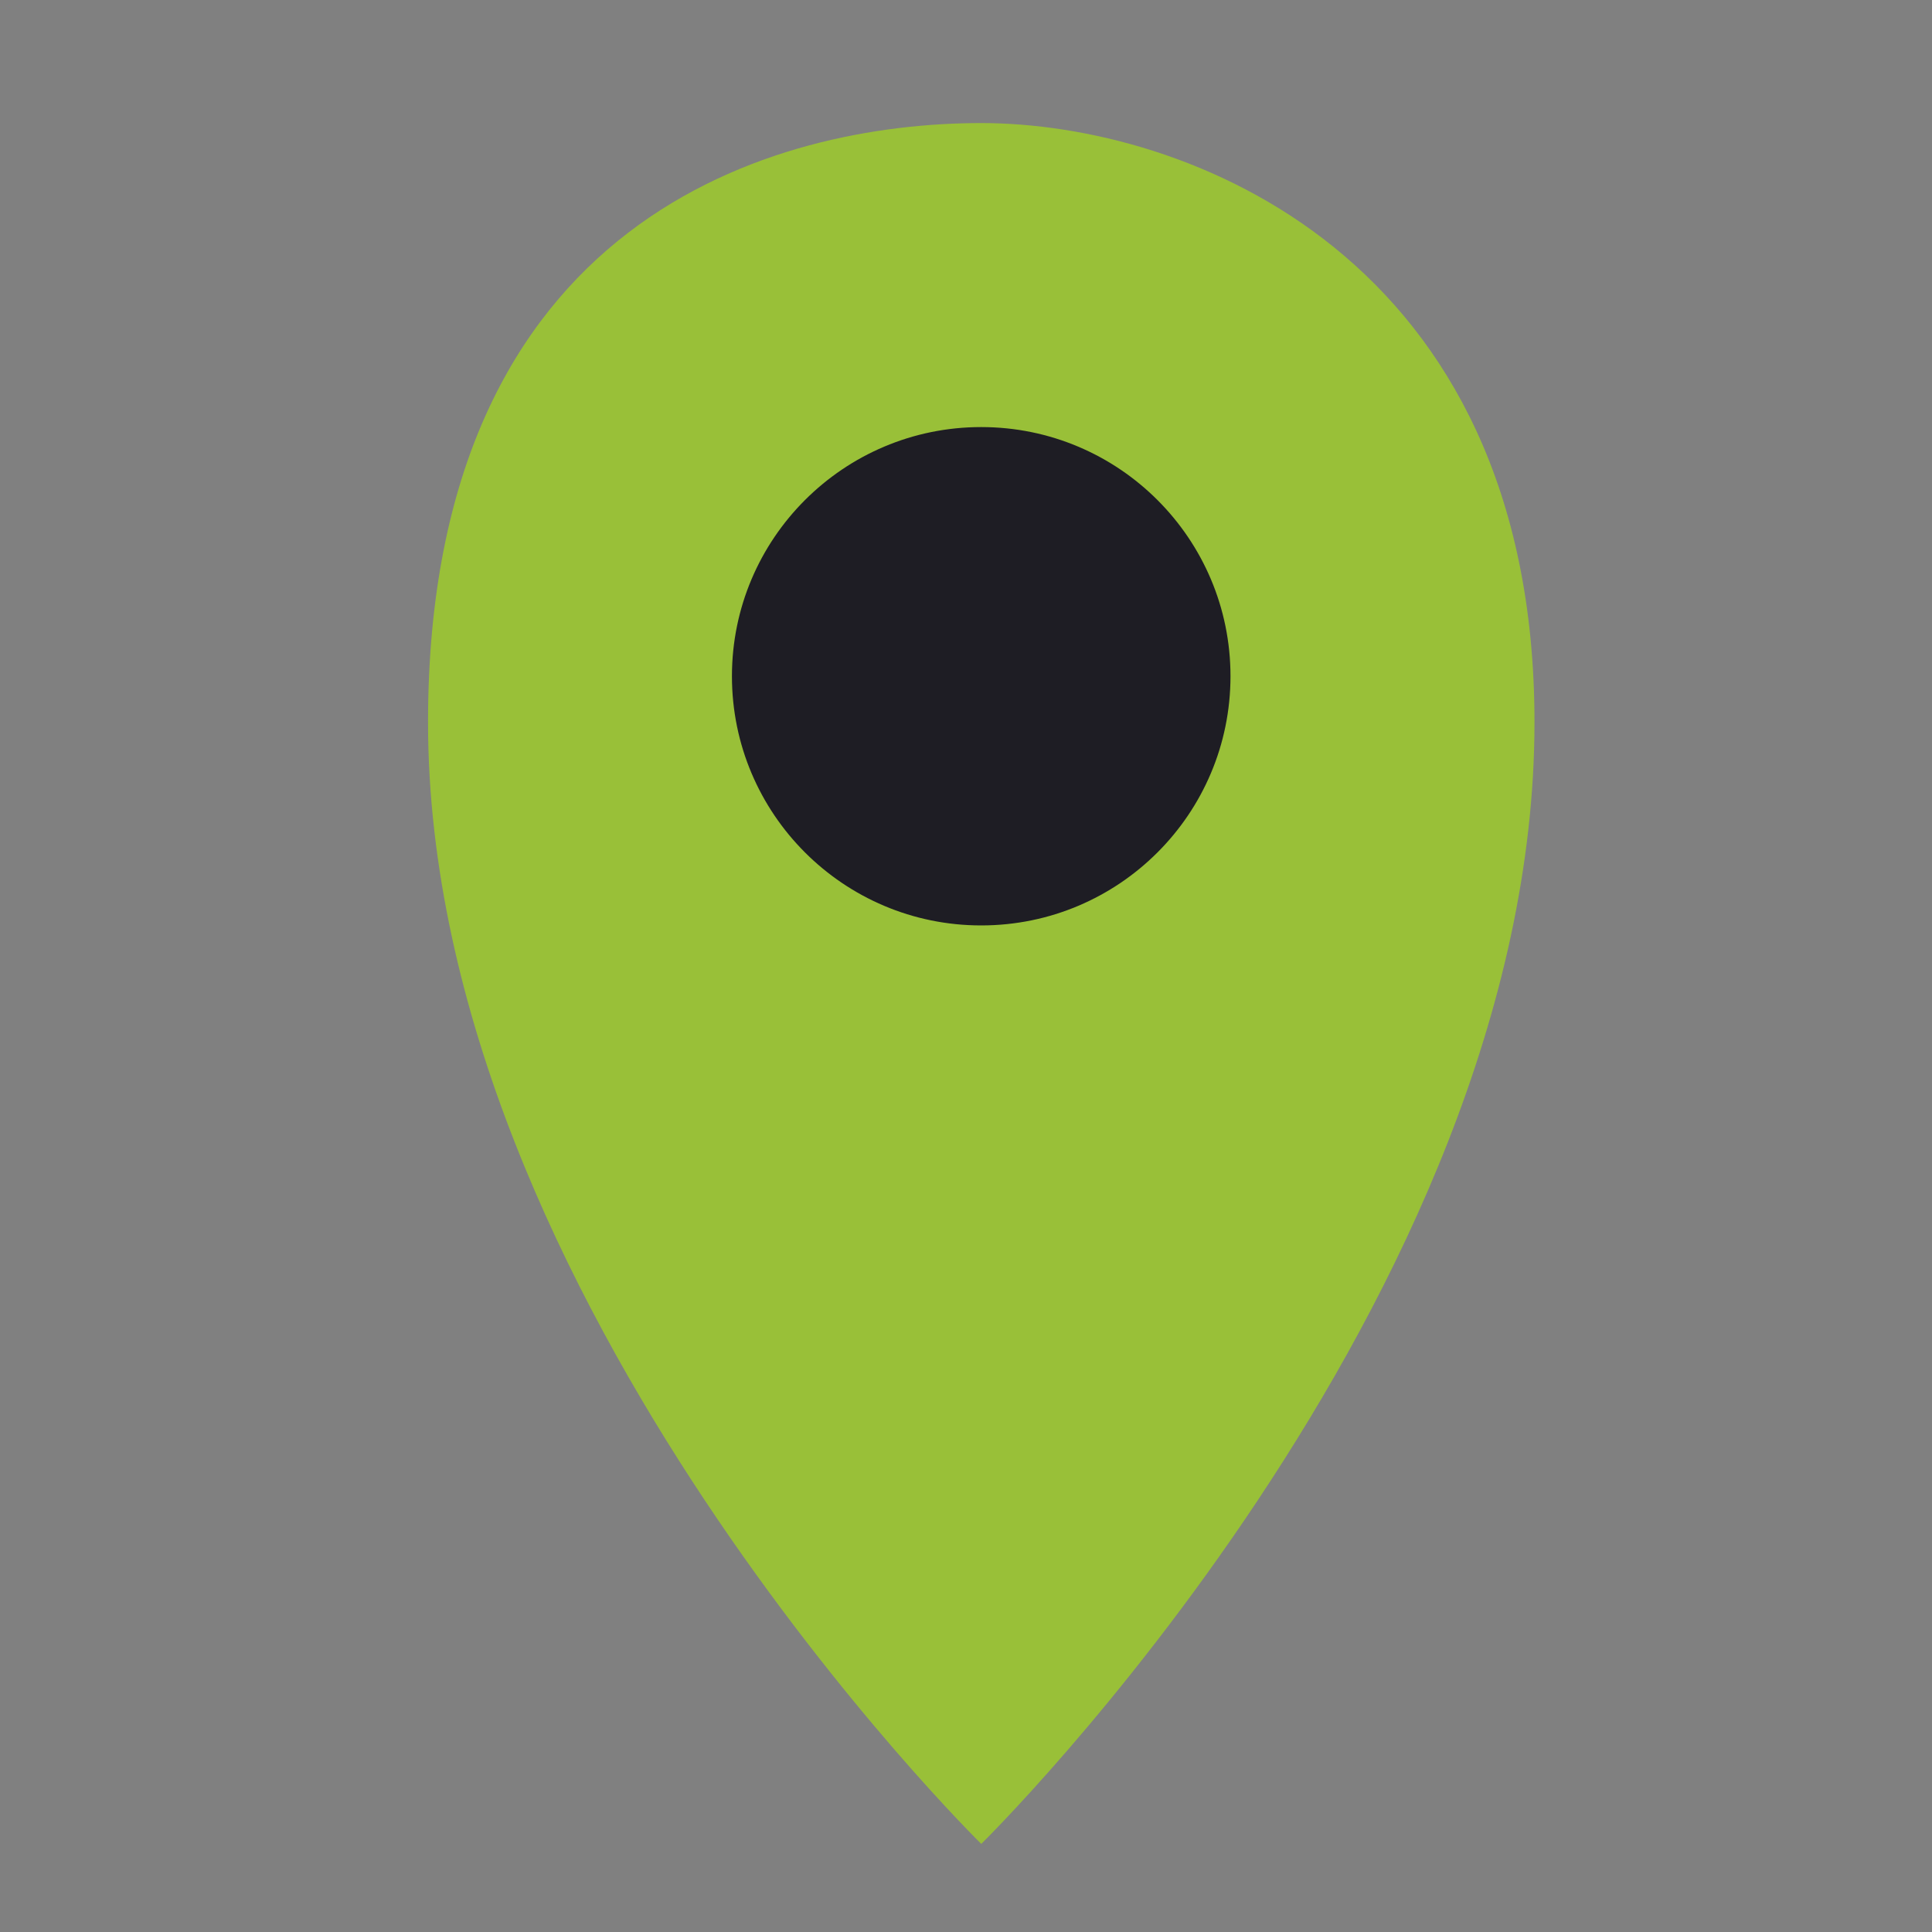 <?xml version="1.0" encoding="utf-8"?>
<!-- Generator: Adobe Illustrator 13.0.0, SVG Export Plug-In . SVG Version: 6.00 Build 14948)  -->
<!DOCTYPE svg PUBLIC "-//W3C//DTD SVG 1.1//EN" "http://www.w3.org/Graphics/SVG/1.1/DTD/svg11.dtd">
<svg version="1.1" id="Layer_1" xmlns="http://www.w3.org/2000/svg" xmlns:xlink="http://www.w3.org/1999/xlink" x="0px" y="0px"
	 width="20px" height="20px" viewBox="0 0 20 20" enable-background="new 0 0 20 20" xml:space="preserve">
<rect x="0" y="0" width="20" height="20" fill="#808080" stroke="none"/>
<path fill="#99C038" d="M-39.562,1.292c-11.247,0-9.708,6.835-9.708,6.835h5.134c0-3.447,3.256-3.375,4.575-3.375
	c1.319,0,4.575-0.072,4.575,3.375h5.134C-29.854,8.127-28.315,1.292-39.562,1.292"/>
<rect x="-49.372" y="8.657" fill="#99C038" width="5.303" height="1.061"/>
<rect x="-35.054" y="8.657" fill="#99C038" width="5.303" height="1.061"/>
<path fill="#99C038" d="M-30.152,18.258C-30.315,13.157-34.5,9.07-39.64,9.07c-5.141,0-9.325,4.087-9.489,9.188H-30.152z"/>
<path fill="#99C038" d="M-35.765,10.964c0,2.948-1.701,5.338-3.797,5.338c-2.098,0-3.798-2.39-3.798-5.338
	c0-2.947,0-5.337,3.798-5.337C-35.765,5.627-35.765,8.017-35.765,10.964"/>
<path fill="#FAFCFB" d="M-36.991,13.688c0,1.419-1.151,2.57-2.571,2.57c-1.419,0-2.57-1.151-2.57-2.57c0-1.42,1.151-2.57,2.57-2.57
	C-38.142,11.118-36.991,12.269-36.991,13.688"/>
<path fill="#99C038" d="M10.158,1.274c-2.11,0-5.727,0.959-5.727,6.202c0,5.992,5.727,11.612,5.727,11.612s5.727-5.62,5.727-11.612
	C15.885,2.643,12.269,1.274,10.158,1.274"/>
<path fill="#1e1d24" d="M12.738,7c0,1.425-1.155,2.58-2.581,2.58c-1.424,0-2.58-1.155-2.58-2.58c0-1.424,1.156-2.579,2.58-2.579
	C11.583,4.421,12.738,5.576,12.738,7"/>
<path fill="#99C038" d="M61.921,17.209c-1.303,0.687-2.629,0.947-4.216,0.947c-3.884,0-7.175-2.842-7.175-7.388
	c0-4.878,3.387-9.093,8.644-9.093c4.12,0,6.891,2.889,6.891,6.843c0,3.553-1.989,5.636-4.215,5.636c-0.947,0-1.823-0.64-1.752-2.083
	h-0.096c-0.828,1.397-1.917,2.083-3.338,2.083c-1.373,0-2.559-1.112-2.559-2.983c0-2.937,2.321-5.612,5.612-5.612
	c1.019,0,1.919,0.213,2.534,0.497l-0.805,4.286c-0.355,1.8-0.071,2.629,0.71,2.652c1.208,0.024,2.558-1.587,2.558-4.334
	c0-3.434-2.061-5.896-5.73-5.896c-3.859,0-7.104,3.054-7.104,7.861c0,3.955,2.58,6.394,6.085,6.394c1.35,0,2.605-0.284,3.575-0.828
	L61.921,17.209z M60.619,6.979c-0.237-0.07-0.64-0.165-1.184-0.165c-2.084,0-3.766,1.965-3.766,4.263
	c0,1.042,0.521,1.799,1.563,1.799c1.373,0,2.628-1.752,2.889-3.22L60.619,6.979z"/>
</svg>
